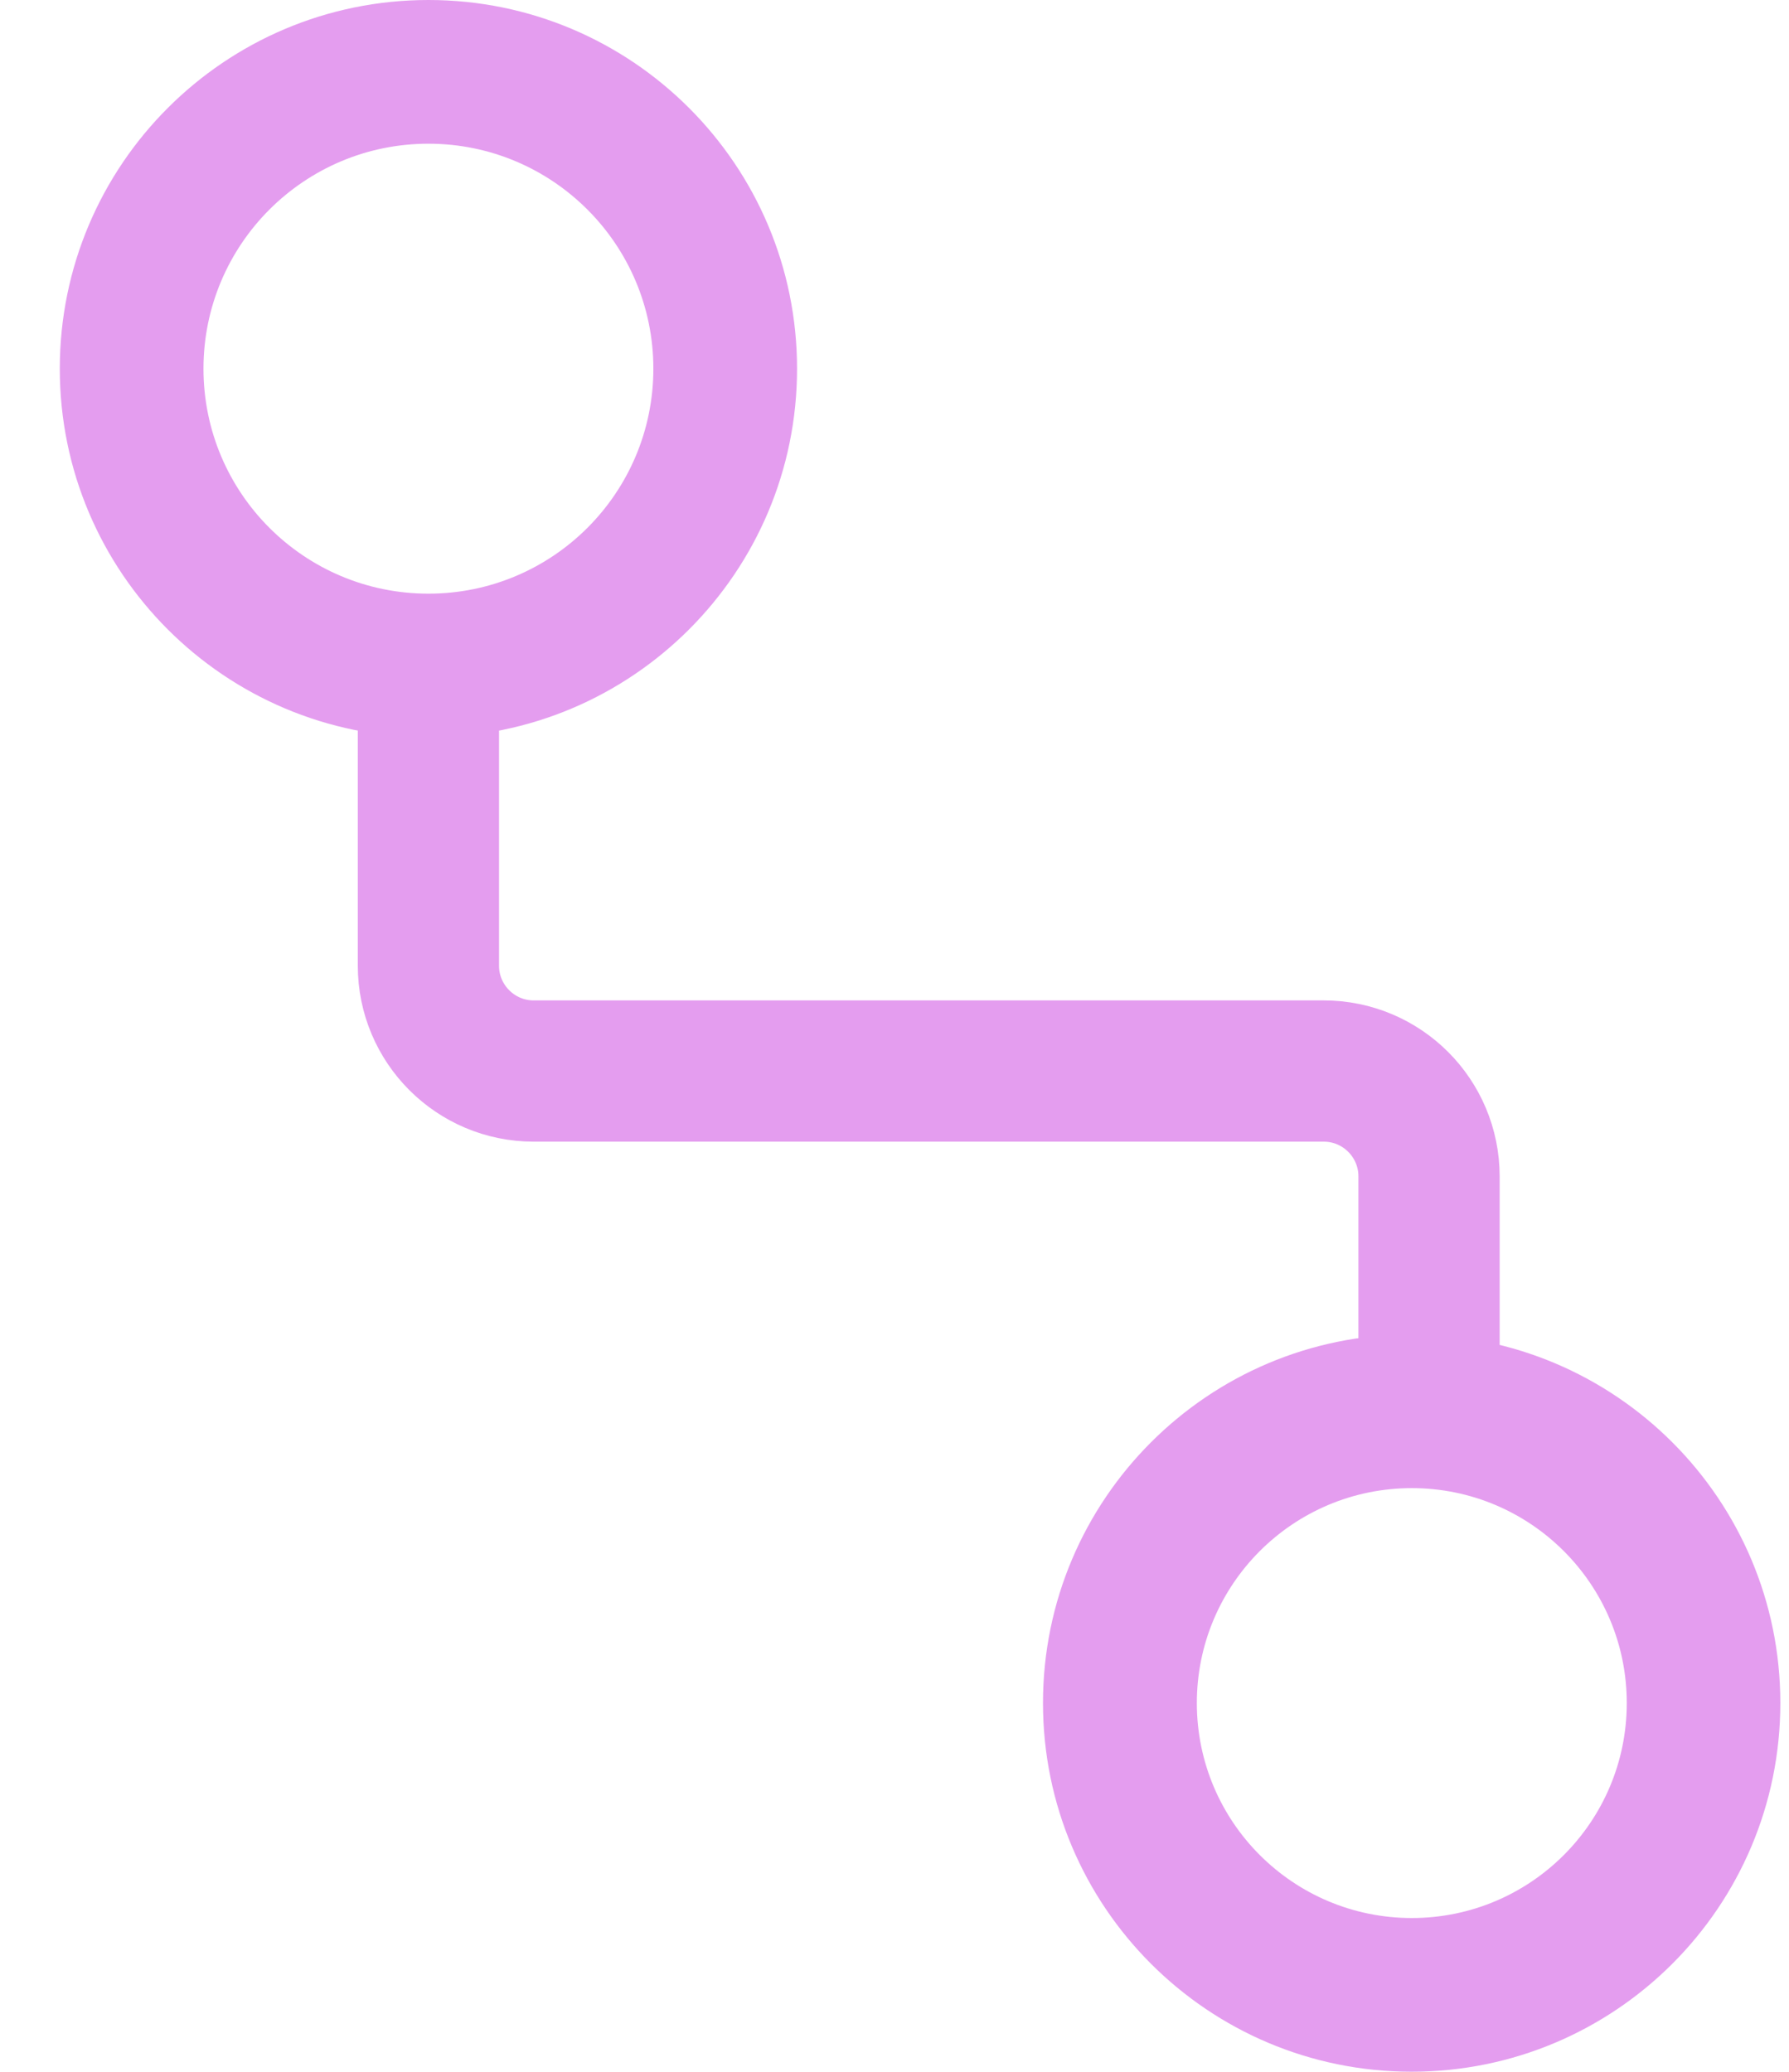 <svg width="19" height="22" viewBox="0 0 19 22" fill="none" xmlns="http://www.w3.org/2000/svg">
<g id="Group 48095526">
<path id="Vector 1084" d="M4.55 7.271V10.255C4.55 10.872 5.051 11.373 5.668 11.373H14.058C14.676 11.373 15.177 11.874 15.177 12.492V14.782" stroke="#E49DEF" stroke-width="1.5"/>
<path id="Subtract" fill-rule="evenodd" clip-rule="evenodd" d="M4.55 7.83C6.712 7.83 8.465 6.078 8.465 3.915C8.465 1.753 6.712 0 4.55 0C2.388 0 0.635 1.753 0.635 3.915C0.635 6.078 2.388 7.83 4.55 7.83ZM4.55 6.304C5.869 6.304 6.939 5.235 6.939 3.915C6.939 2.596 5.869 1.526 4.55 1.526C3.231 1.526 2.161 2.596 2.161 3.915C2.161 5.235 3.231 6.304 4.55 6.304Z" fill="#E49DEF"/>
<path id="Subtract_2" fill-rule="evenodd" clip-rule="evenodd" d="M14.992 21.999C17.155 21.999 18.908 20.247 18.908 18.084C18.908 15.922 17.155 14.169 14.992 14.169C12.83 14.169 11.077 15.922 11.077 18.084C11.077 20.247 12.83 21.999 14.992 21.999ZM14.994 20.367C16.255 20.367 17.277 19.345 17.277 18.084C17.277 16.824 16.255 15.802 14.994 15.802C13.733 15.802 12.711 16.824 12.711 18.084C12.711 19.345 13.733 20.367 14.994 20.367Z" fill="#E49DEF"/>
</g>
</svg>
